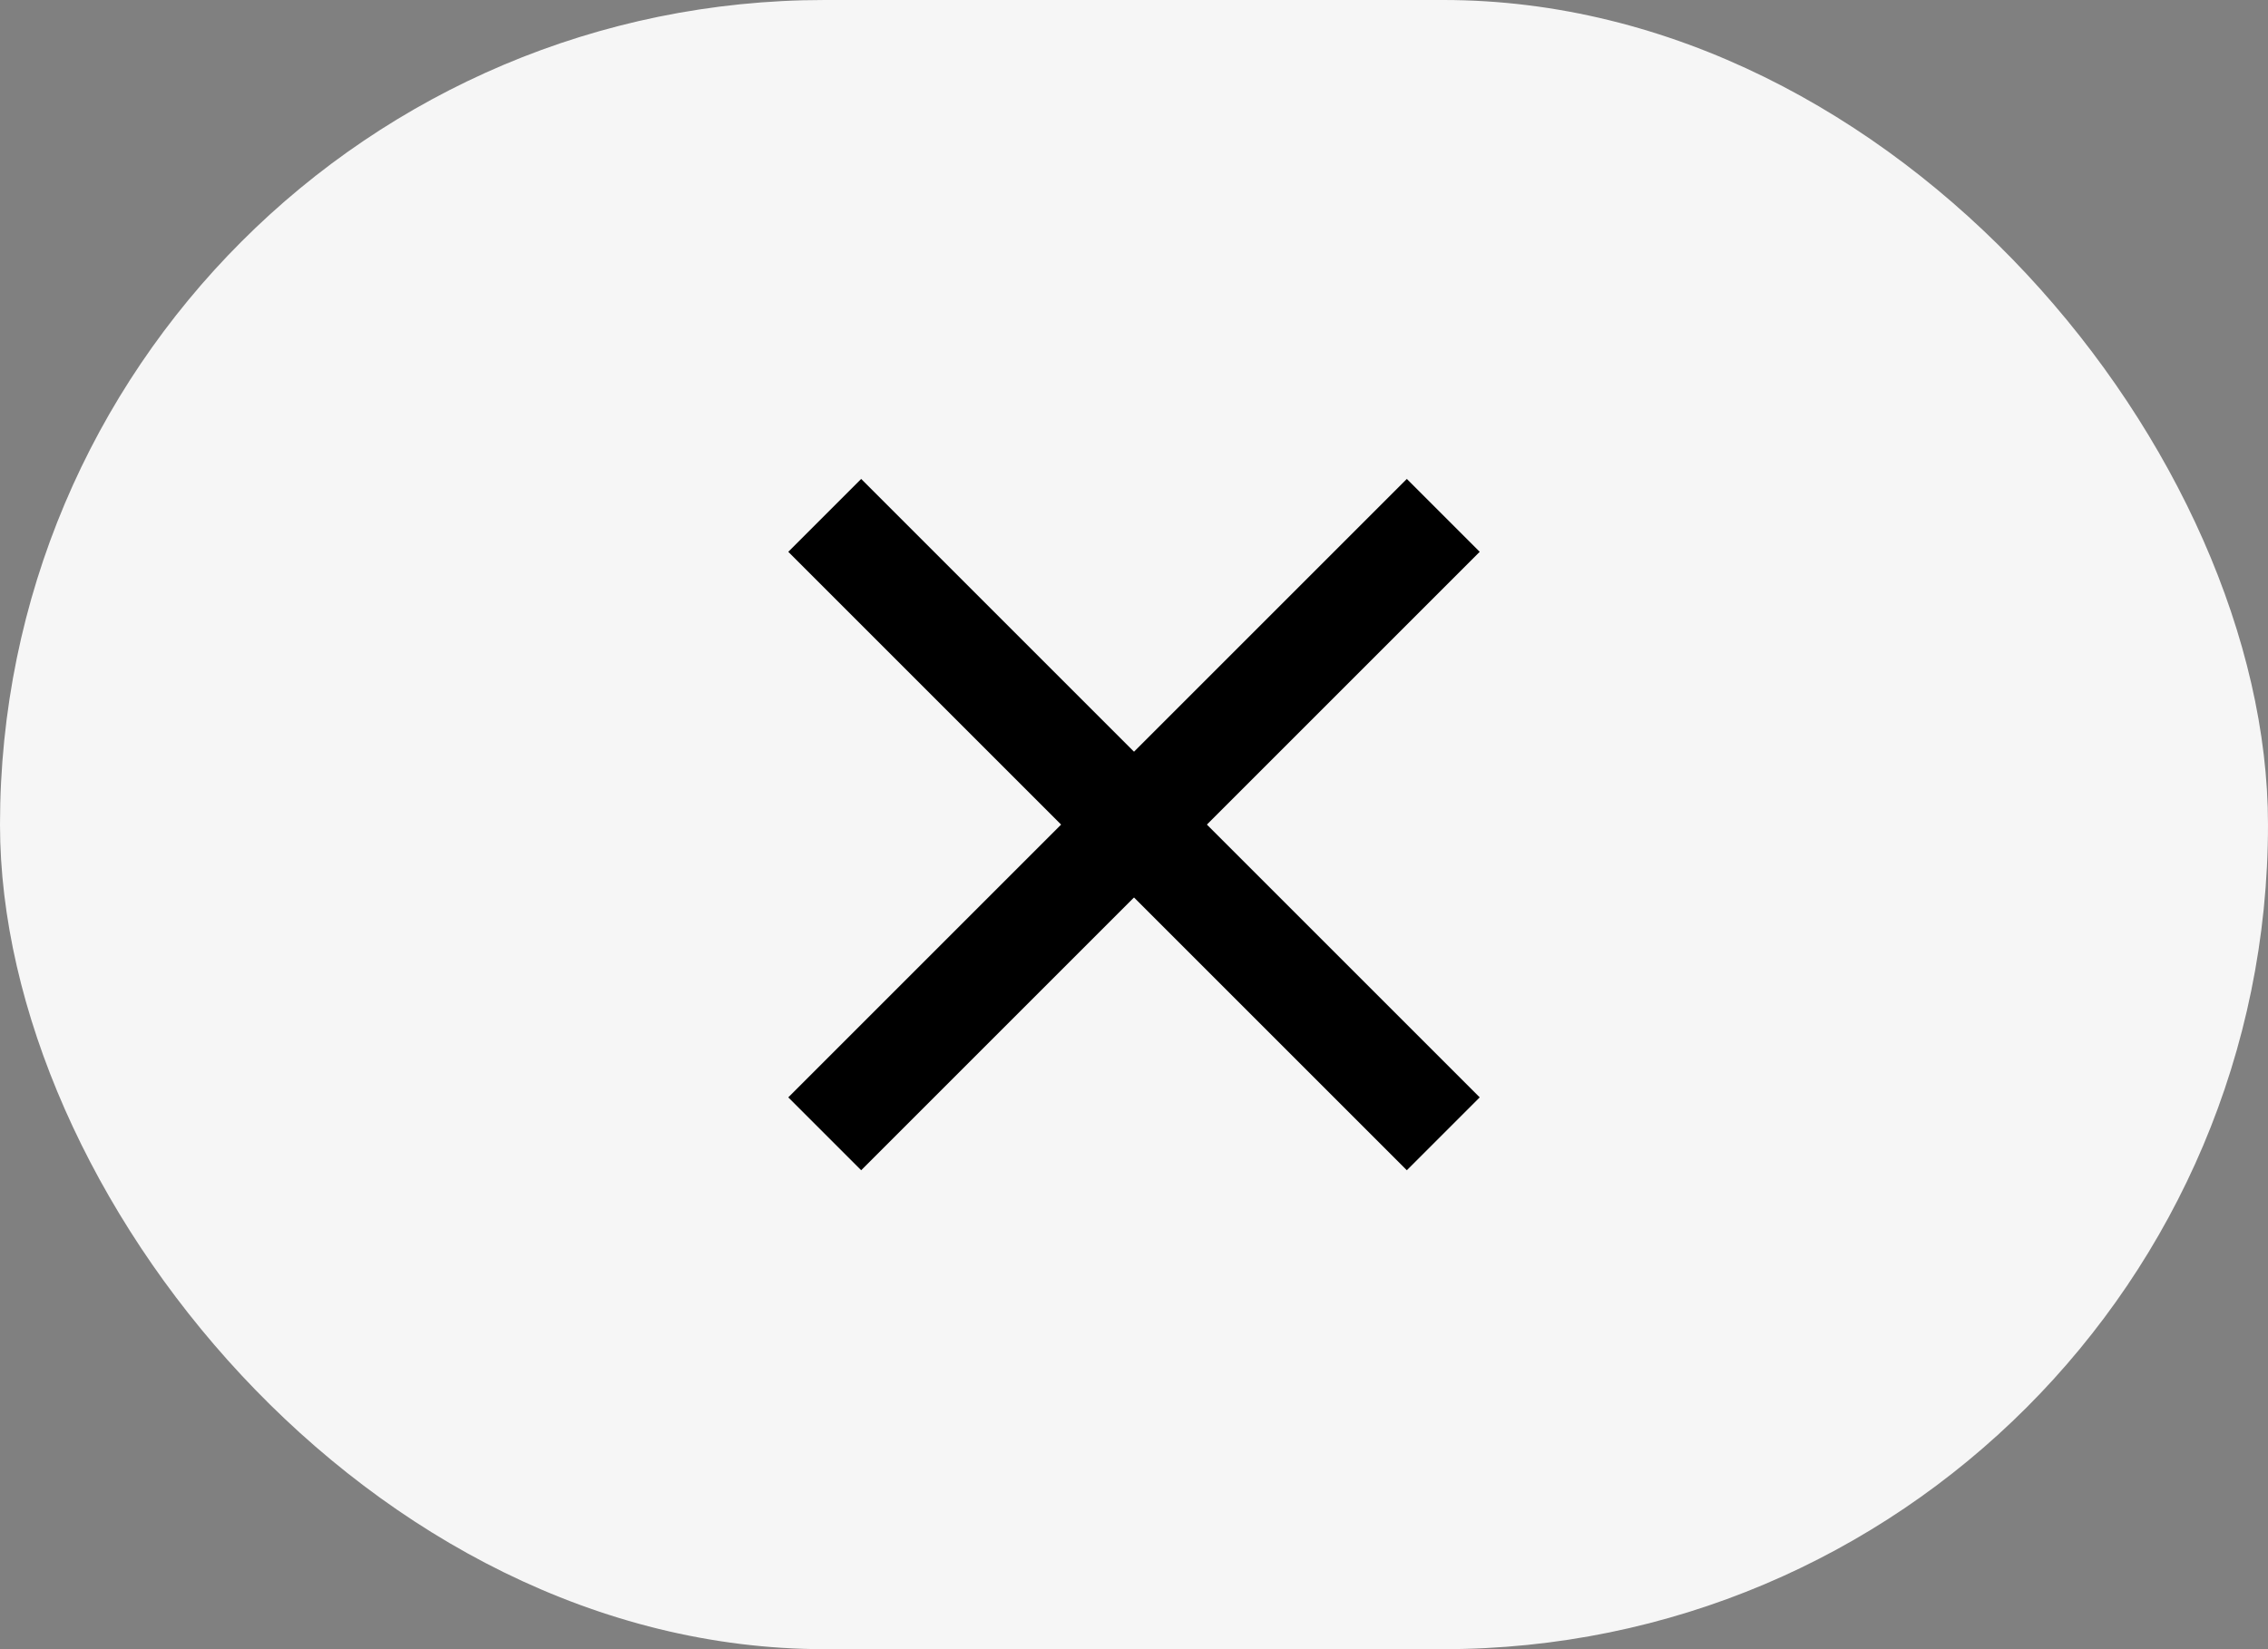 <?xml version="1.0" encoding="UTF-8"?> <svg xmlns="http://www.w3.org/2000/svg" width="44" height="32" viewBox="0 0 44 32" fill="none"><rect x="0" y="0" width="44" height="32" fill="#808080" stroke="none"/><rect width="44" height="32" rx="16" fill="#F6F6F6"></rect><path d="M16 22L28 10" stroke="black" stroke-width="2"></path><path d="M28 22L16 10" stroke="black" stroke-width="2"></path></svg> 